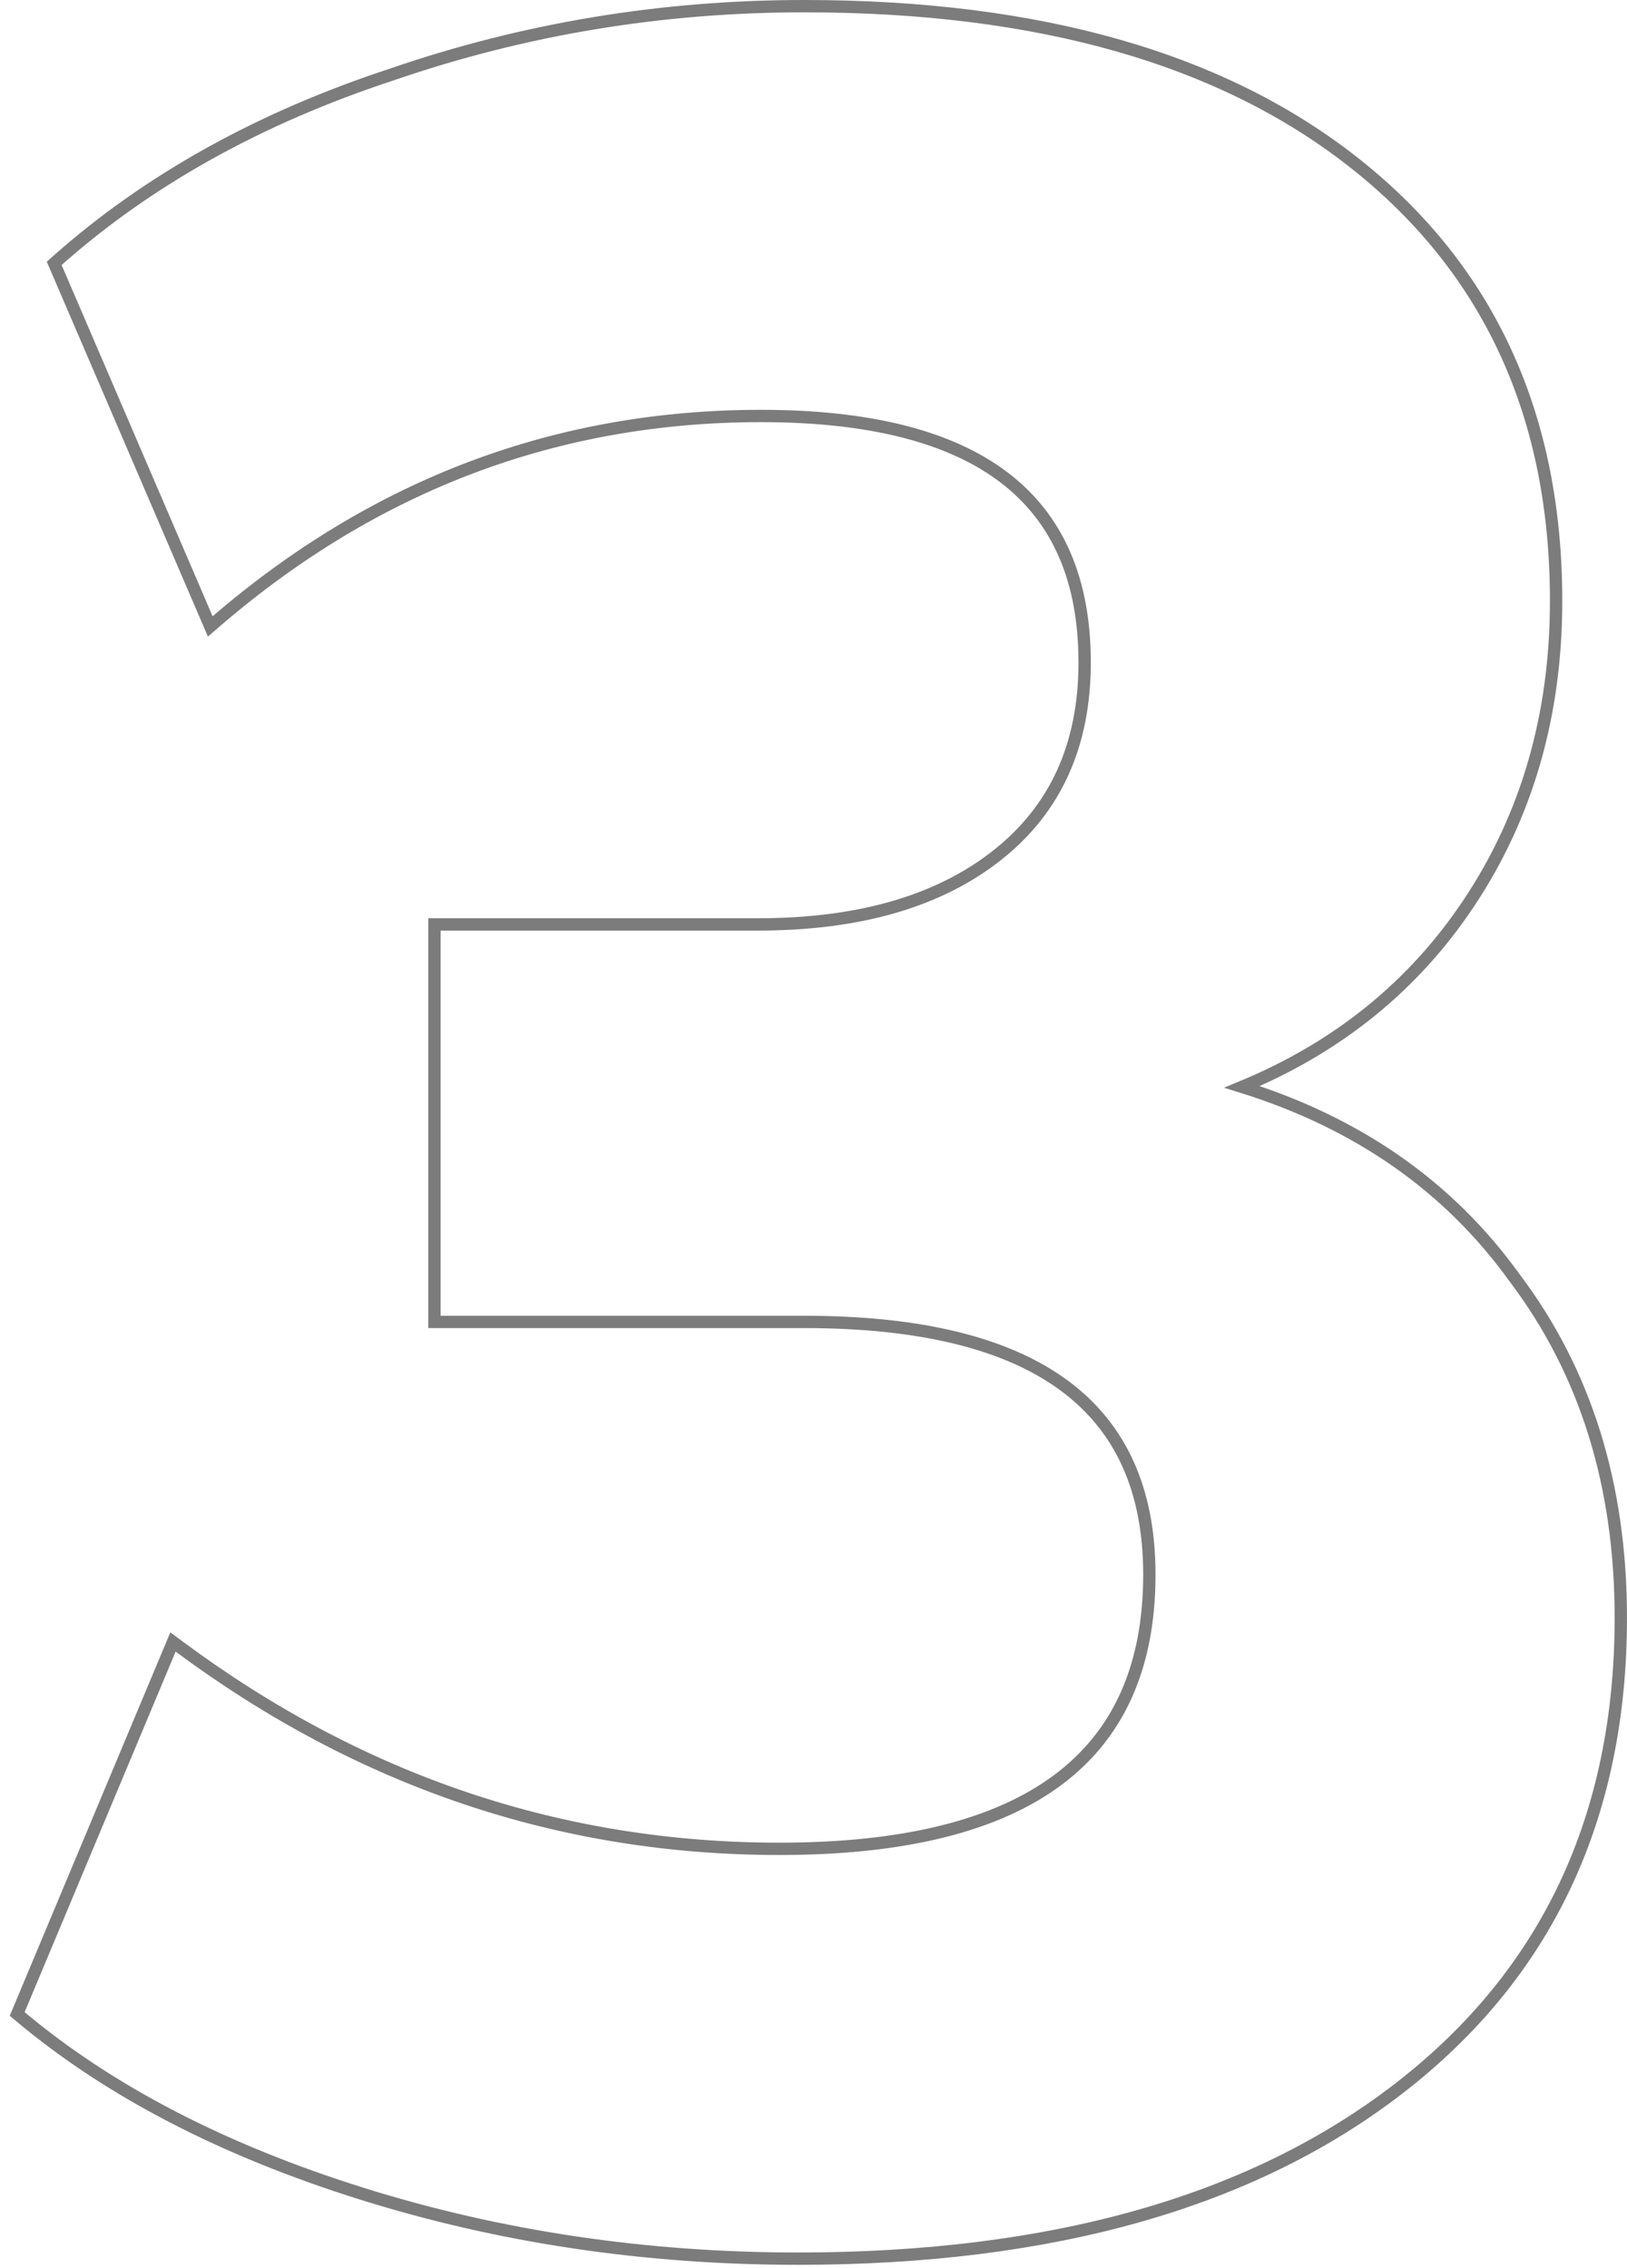 <?xml version="1.0" encoding="UTF-8"?> <svg xmlns="http://www.w3.org/2000/svg" width="132" height="184" viewBox="0 0 132 184" fill="none"><path d="M1.537 163.057L1.395 163.397L1.677 163.633C8.905 169.685 18.134 174.462 29.349 177.977C40.566 181.493 52.367 183.25 64.748 183.25C85.319 183.25 101.606 178.651 113.554 169.395C125.519 160.127 131.498 147.392 131.498 131.25C131.498 120.492 128.639 111.301 122.901 103.704C117.587 96.298 110.202 91.126 100.773 88.182C108.555 84.955 114.691 79.987 119.164 73.277C123.89 66.188 126.248 58.006 126.248 48.75C126.248 33.78 120.857 21.963 110.06 13.359C99.275 4.765 84.317 0.5 65.248 0.5C53.695 0.5 42.558 2.342 31.839 6.026C21.118 9.544 12.057 14.575 4.666 21.126L4.396 21.366L4.539 21.697L16.789 50.197L17.058 50.823L17.574 50.379C30.486 39.288 45.205 33.75 61.748 33.75C70.615 33.75 77.173 35.451 81.507 38.772C85.814 42.073 87.998 47.035 87.998 53.75C87.998 60.449 85.637 65.631 80.937 69.358C76.219 73.1 69.758 75 61.498 75H35.748H35.248V75.5V106.75V107.25H35.748H65.248C74.701 107.25 81.701 108.994 86.326 112.403C90.924 115.79 93.248 120.875 93.248 127.75C93.248 135.21 90.755 140.733 85.824 144.412C80.865 148.11 73.367 150 63.248 150C45.526 150 29.296 144.537 14.546 133.598L14.033 133.218L13.787 133.807L1.537 163.057Z" stroke="#7C7C7C"></path></svg> 